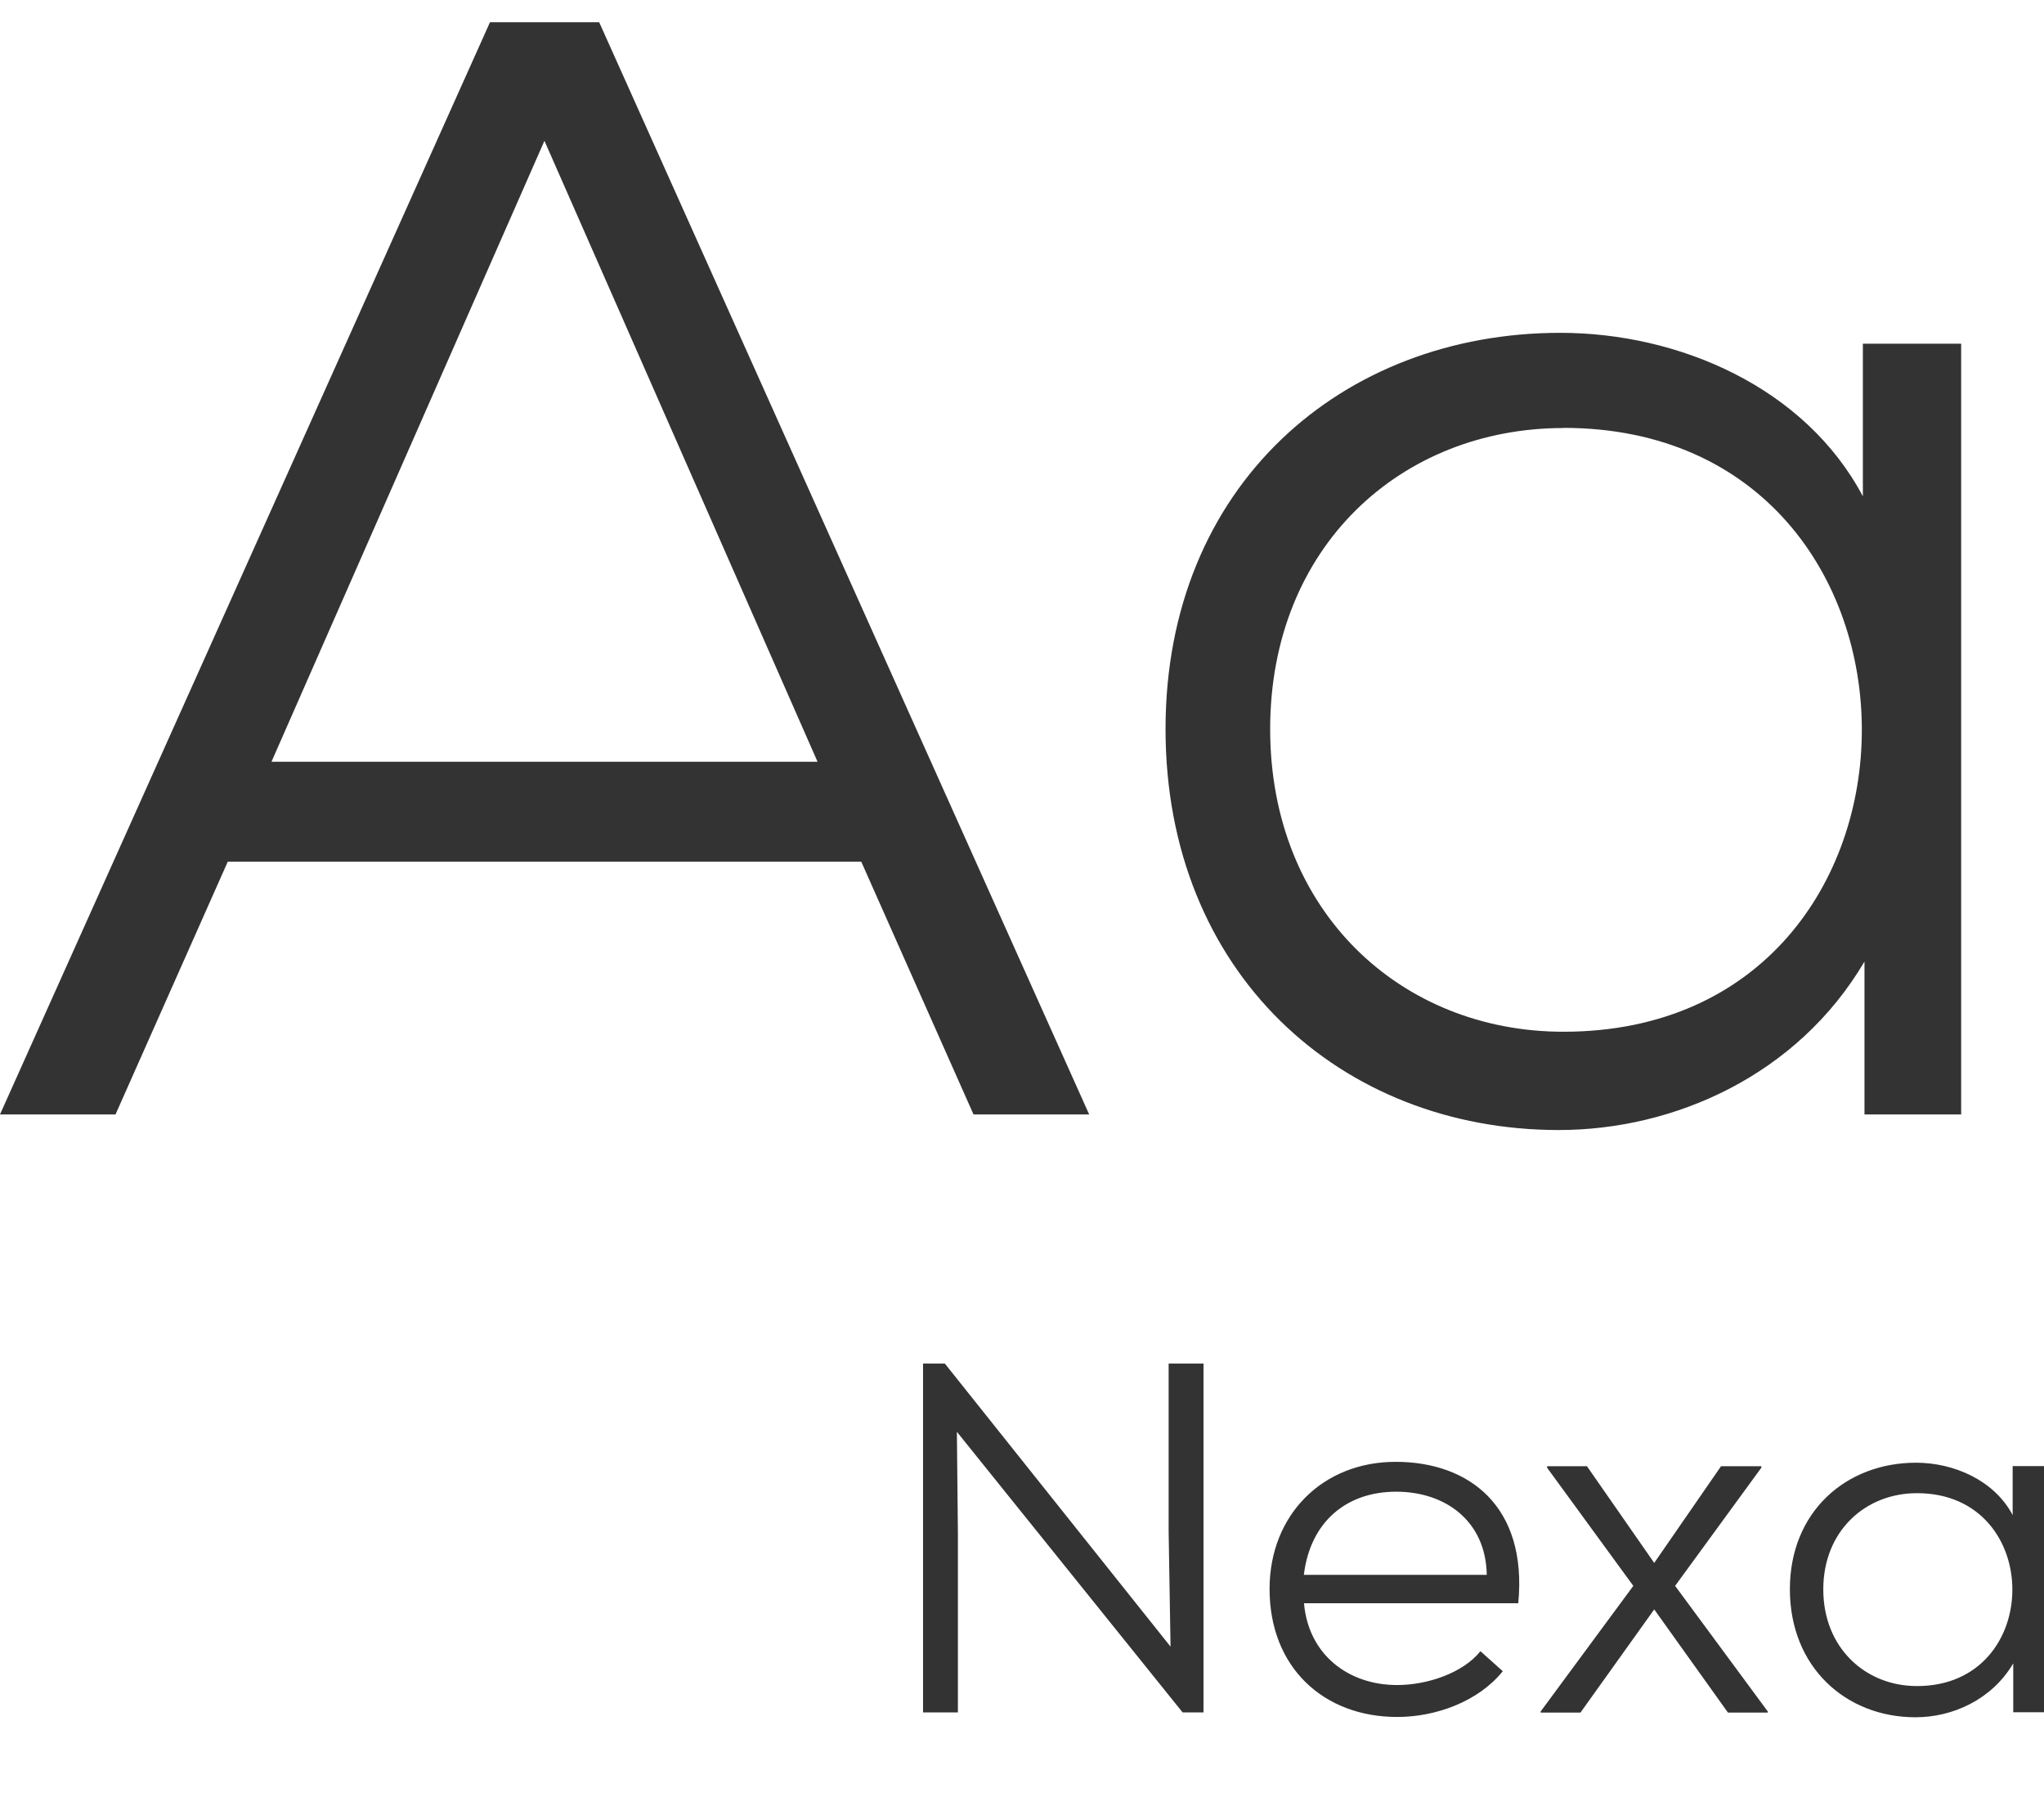 <?xml version="1.0" encoding="UTF-8"?><svg id="Layer_2" xmlns="http://www.w3.org/2000/svg" viewBox="0 0 138.91 122.75"><g id="Layer_1-2"><path d="M130.28,101.48c8.64,0,8.64,13.11,0,13.11-3.52,0-6.37-2.61-6.37-6.57s2.85-6.54,6.37-6.54M136.78,102.97c-1.25-2.37-4-3.56-6.57-3.56-4.74,0-8.57,3.32-8.57,8.6s3.79,8.7,8.54,8.7c2.51,0,5.18-1.19,6.64-3.66v3.32h2.1v-16.73h-2.14v3.32ZM112.42,106.22l-4.57-6.57h-2.71v.1l5.86,8.03-6.3,8.54v.07h2.71l5.01-7.01,5.01,7.01h2.71v-.07l-6.3-8.54,5.86-8.03v-.1h-2.74l-4.54,6.57ZM88.61,107.03c.44-3.62,2.91-5.65,6.27-5.65s6.1,2,6.16,5.65h-12.43ZM103.18,108.97c.64-6.6-3.35-9.62-8.33-9.62s-8.57,3.62-8.57,8.64c0,5.35,3.69,8.7,8.67,8.7,2.64,0,5.52-1.05,7.18-3.11l-1.52-1.36c-1.19,1.49-3.62,2.3-5.66,2.3-3.32,0-6.03-2.07-6.33-5.56h14.57ZM64.22,92.67h-1.49v23.71h2.37v-12.06l-.07-7.01,15.34,19.07h1.42v-23.71h-2.37v11.38l.13,7.86-15.34-19.24Z" style="fill:#343333;"/><path d="M106.25,29.08c27.04,0,27.04,41.04,0,41.04-11.03,0-19.93-8.16-19.93-20.57s8.91-20.46,19.93-20.46M126.61,33.75c-3.92-7.42-12.51-11.13-20.57-11.13-14.84,0-26.83,10.39-26.83,26.93s11.88,27.25,26.72,27.25c7.85,0,16.22-3.71,20.78-11.45v10.39h6.57V23.36h-6.68v10.39ZM37,9.57l18.56,42.2H18.45L37,9.57ZM66.17,75.74h7.85L40.72,1.51h-7.42L0,75.74h7.85l7.63-17.18h43.05l7.63,17.18Z" style="fill:#343333;"/><rect x="62.73" y="116.39" width="6.37" height="6.37" style="fill:none;"/><rect x="41.75" width="2.1" height="1.51" style="fill:none;"/></g></svg>